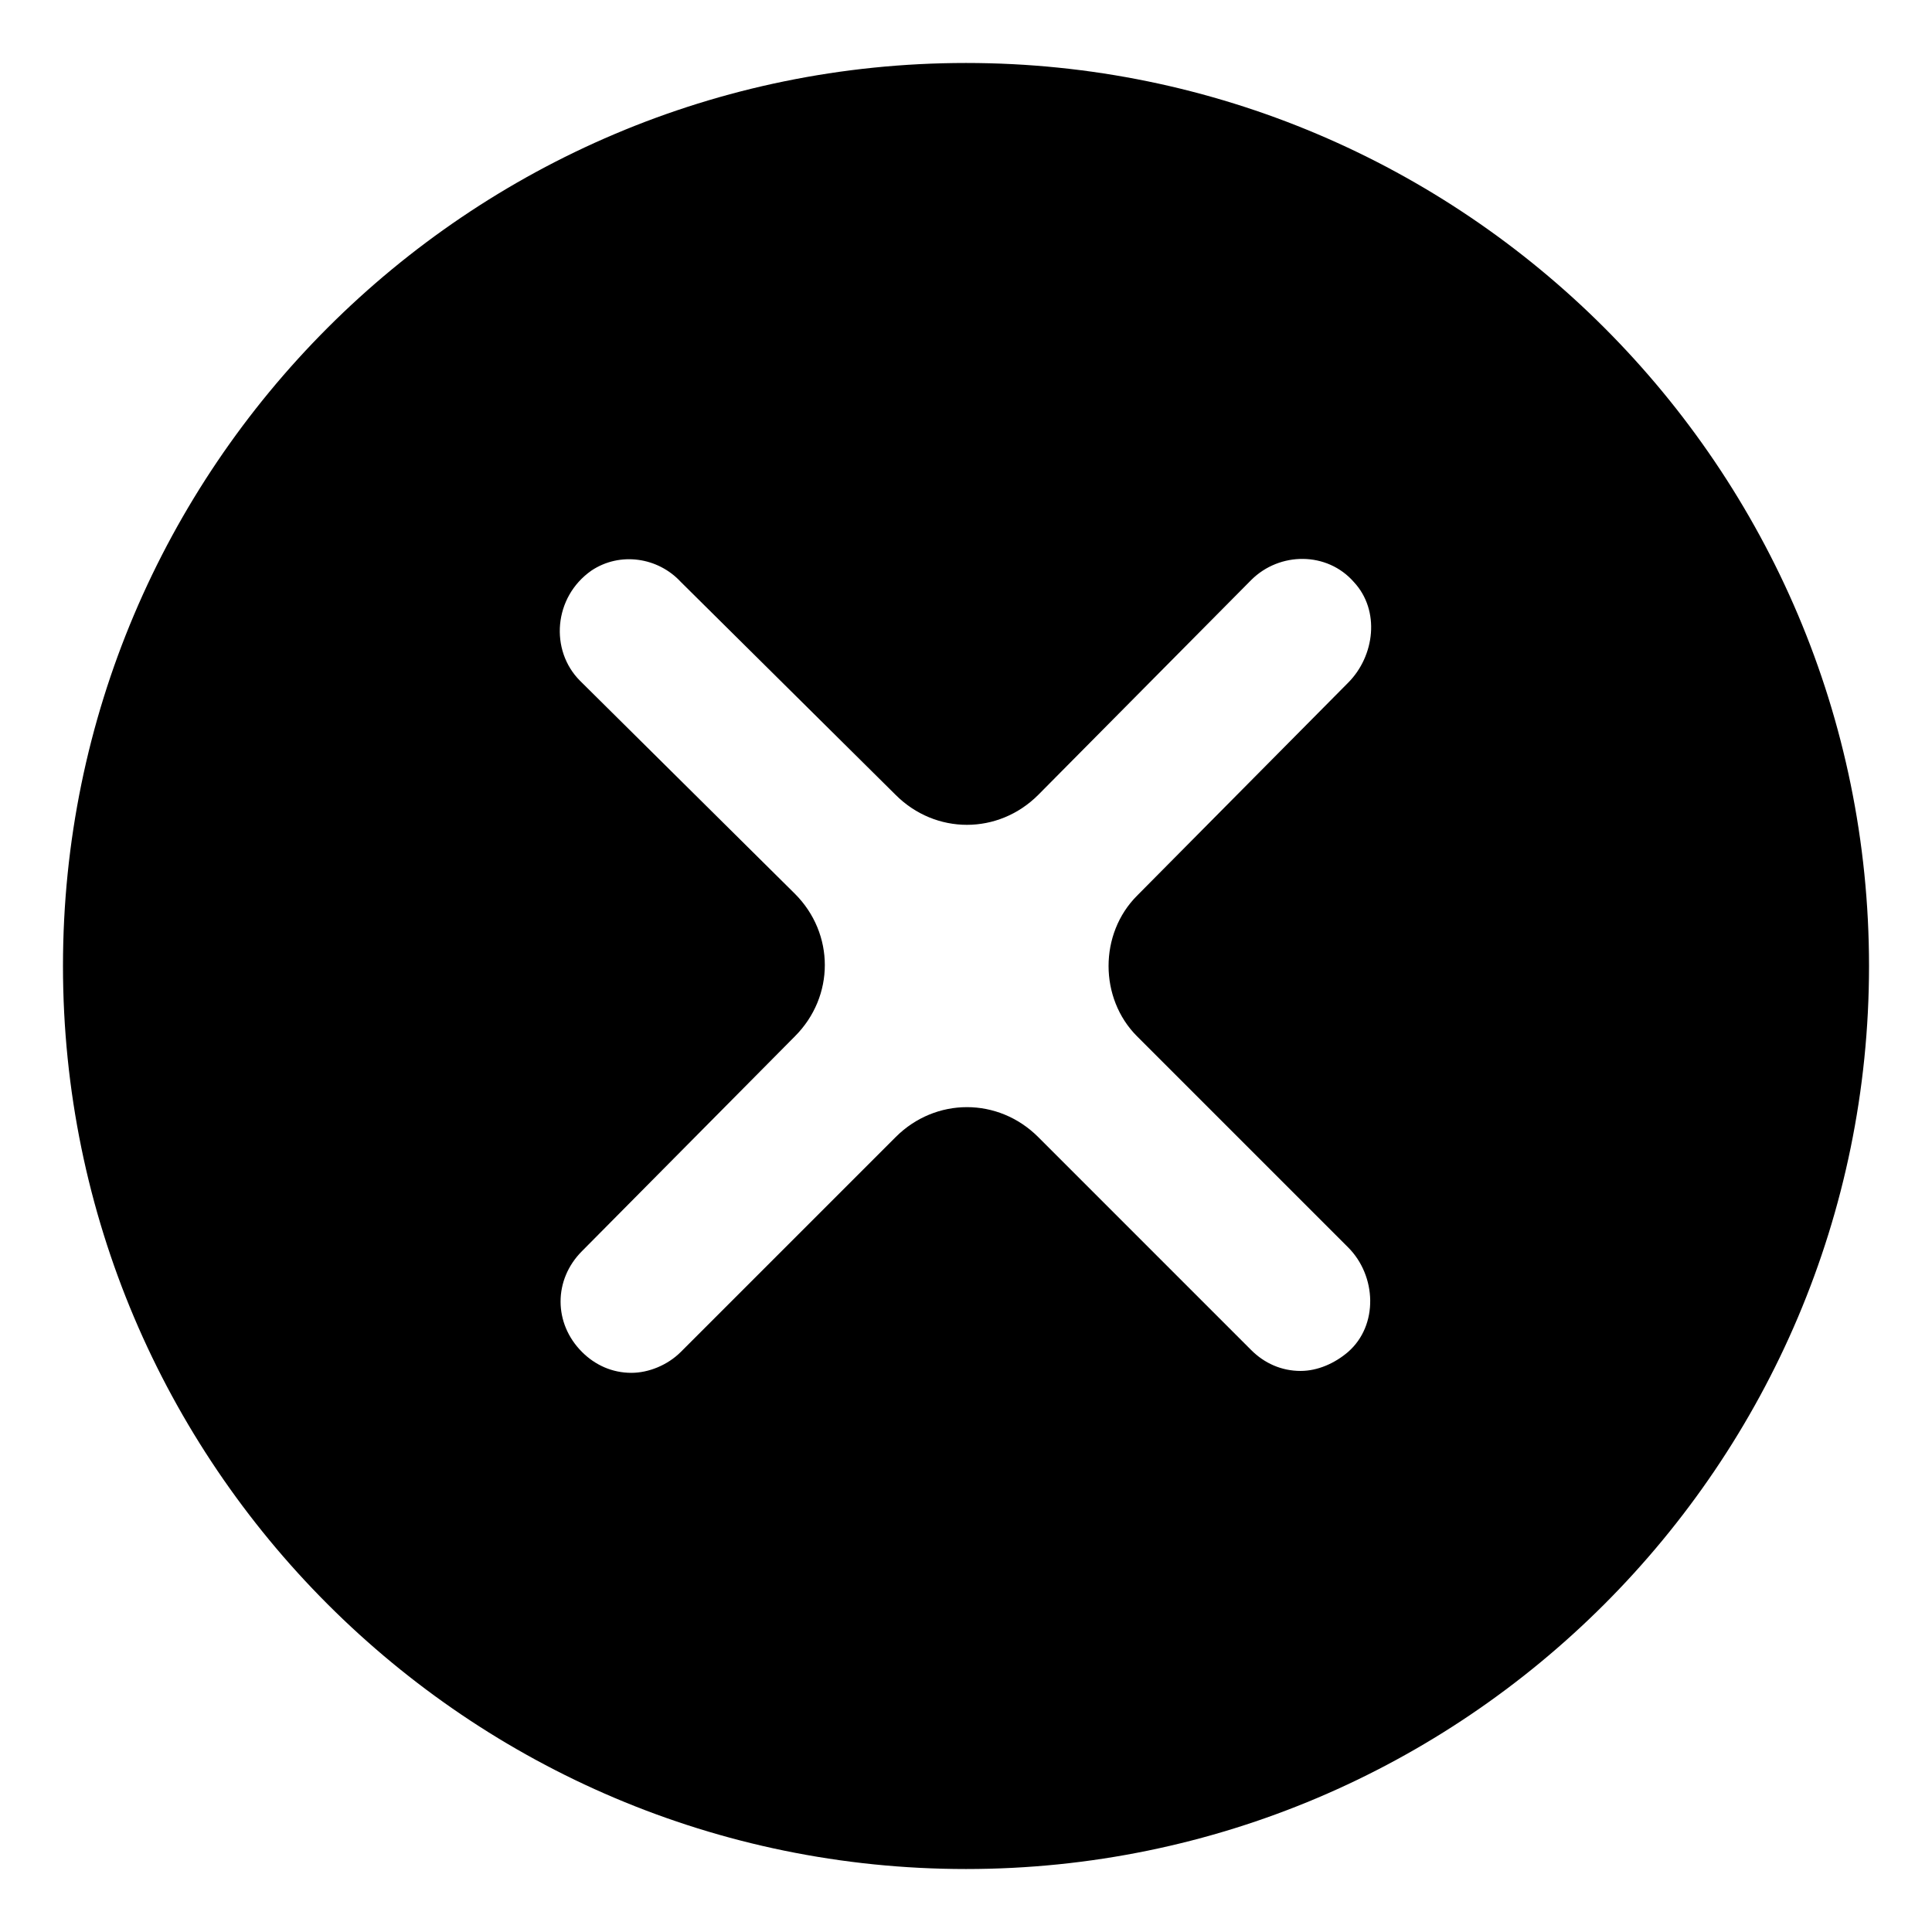 <?xml version="1.0" encoding="UTF-8"?>
<!-- Uploaded to: ICON Repo, www.svgrepo.com, Generator: ICON Repo Mixer Tools -->
<svg fill="#000000" width="800px" height="800px" version="1.1" viewBox="144 144 512 512" xmlns="http://www.w3.org/2000/svg">
 <path d="m400 160.69c-132 0-239.31 107.31-239.31 239.31 0 132 107.31 239.31 239.31 239.31 132 0 239.31-107.31 239.31-239.31 0-132-107.31-239.31-239.31-239.31zm45.34 257.95 55.922 55.922c7.559 7.559 8.062 20.656 0 27.711-3.527 3.023-8.062 5.039-12.594 5.039-5.039 0-9.574-2.016-13.098-5.543l-56.426-56.43c-10.578-10.578-27.207-10.578-37.785 0l-56.934 56.934c-3.527 3.527-8.566 5.543-13.098 5.543-5.039 0-9.574-2.016-13.098-5.543-7.559-7.559-7.559-19.145 0-26.703l56.426-56.93c10.578-10.578 10.578-27.207 0-37.785l-56.93-56.43c-8.062-8.062-7.055-22.168 3.023-29.223 7.559-5.039 17.633-3.527 23.68 3.023l56.93 56.43c10.578 10.578 27.207 10.578 37.785 0l56.426-56.93c7.559-7.559 20.152-7.559 27.207 0.504 7.055 7.559 5.543 19.648-1.512 26.703l-55.926 56.426c-10.074 10.074-10.074 27.203 0 37.281z"/>
</svg>